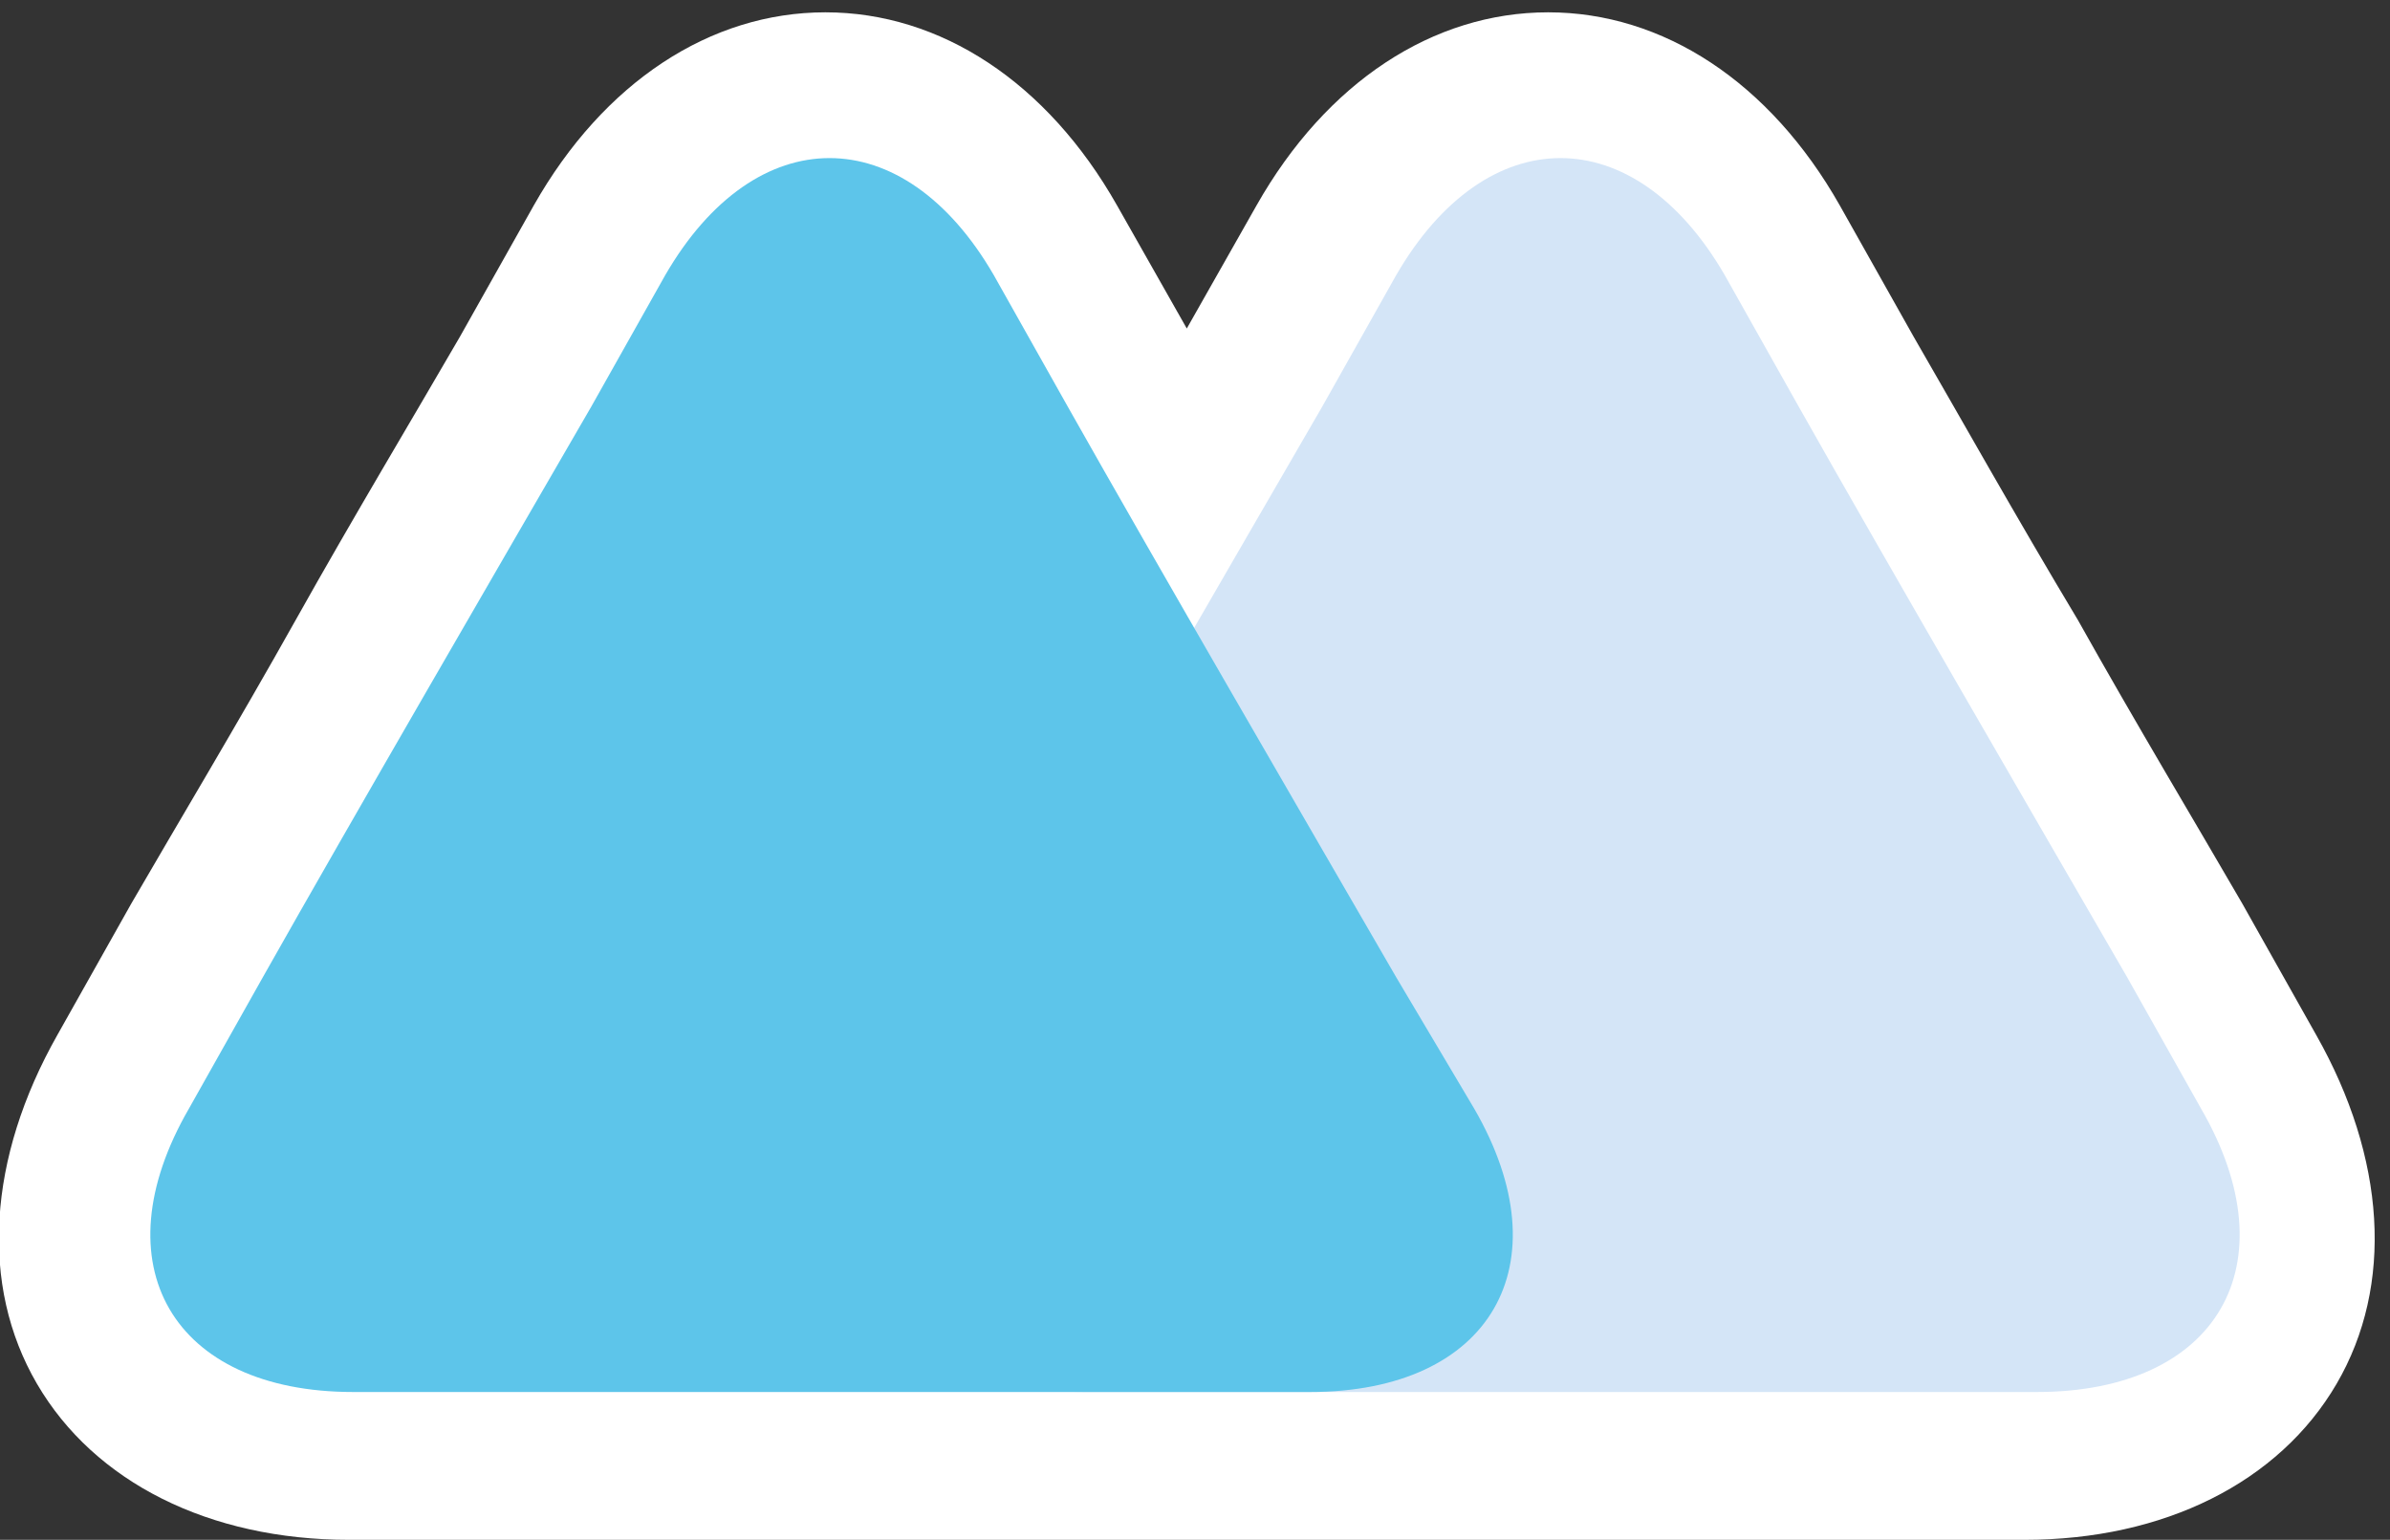 <?xml version="1.0" encoding="utf-8"?>
<!-- Generator: Adobe Illustrator 21.1.0, SVG Export Plug-In . SVG Version: 6.00 Build 0)  -->
<svg xmlns:xlink="http://www.w3.org/1999/xlink" version="1.0" id="Ebene_1" xmlns="http://www.w3.org/2000/svg" x="0px" y="0px"
	 viewBox="0 0 58.2 37.5" style="enable-background:new 0 0 58.2 37.5;" xml:space="preserve">
<rect x="0" y="0" width="58.2" height="37.5" fill="#333333" stroke="none"/>
<style type="text/css">
	.st0{clip-path:url(#SVGID_2_);fill:#FFFFFF;}
	.st1{clip-path:url(#SVGID_2_);fill:#D4E5F7;}
	.st2{clip-path:url(#SVGID_2_);fill:#5DC5EA;}
</style>
<g>
	<defs>
		<rect id="SVGID_1_" x="-4.8" y="-3.7" width="67.8" height="46.9"/>
	</defs>
	<clipPath id="SVGID_2_">
		<use xlink:href="#SVGID_1_"  style="overflow:visible;"/>
	</clipPath>
	<path class="st0" d="M8.5,37.5c-3.4,0-6.2-1.4-7.6-3.8c-1.4-2.4-1.2-5.5,0.5-8.5L3.2,22c1.1-1.9,2.6-4.4,4-6.9s2.9-5,4-6.9l1.8-3.2
		c1.7-3,4.3-4.7,7.1-4.7c2.8,0,5.4,1.7,7.1,4.7l1.7,3l1.7-3c1.7-3,4.3-4.7,7.1-4.7c2.8,0,5.4,1.7,7.1,4.7l1.8,3.2
		c1.1,1.9,2.5,4.4,4,6.9c1.4,2.5,2.9,5,4,6.9l1.8,3.2c1.7,3,1.9,6.1,0.5,8.5s-4.2,3.8-7.6,3.8H8.5z"/>
	<path class="st1" d="M29.9,33.9h16h3.7c4.4,0,6.2-3.1,4-6.9l-1.8-3.2c-2.2-3.8-5.8-10-8-13.9l-1.8-3.2c-2.2-3.8-5.8-3.8-8,0
		l-1.8,3.2c-2.2,3.8-5.8,10-8,13.9l-1.8,3.2c-2.2,3.8-0.4,6.9,4,6.9H29.9z"/>
	<path class="st2" d="M12.2,33.9h16h3.7c4.4,0,6.2-3.1,4-6.9L34,23.8c-2.2-3.8-5.8-10-8-13.9l-1.8-3.2c-2.2-3.8-5.8-3.8-8,0
		l-1.8,3.2c-2.2,3.8-5.8,10-8,13.9l-1.8,3.2c-2.2,3.8-0.4,6.9,4,6.9H12.2z"/>
</g>
</svg>
